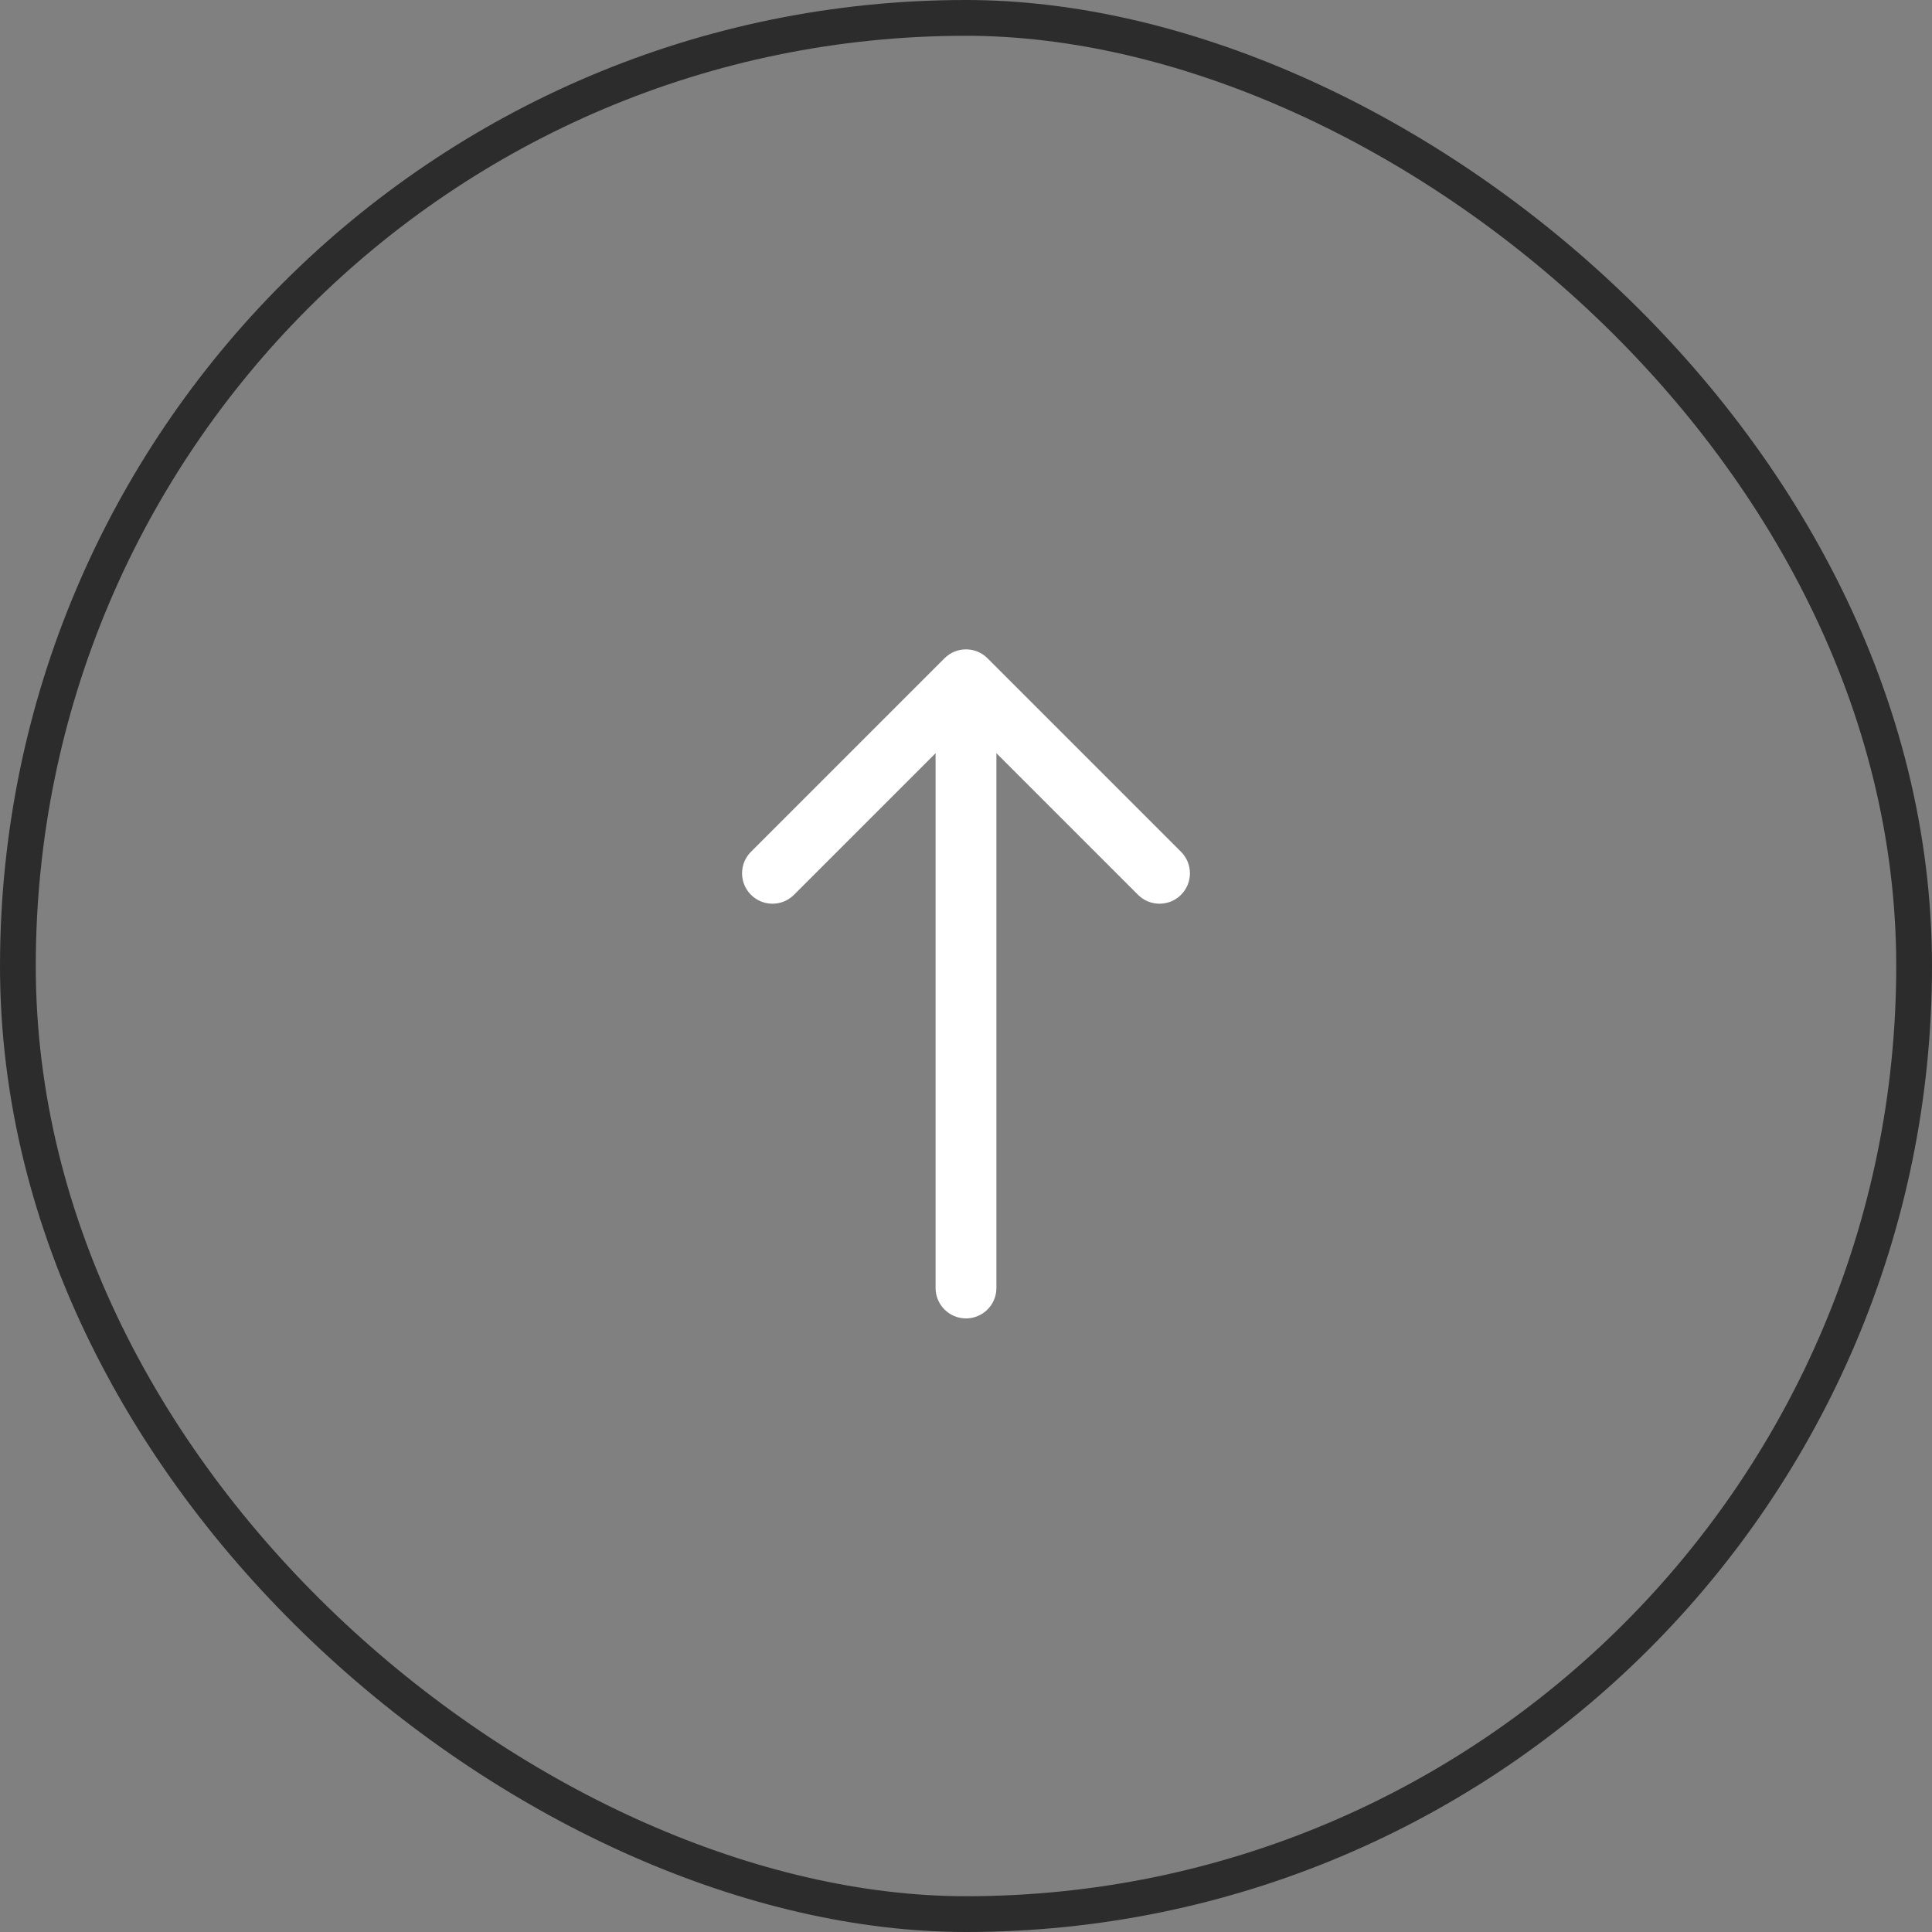 <?xml version="1.0" encoding="UTF-8"?> <svg xmlns="http://www.w3.org/2000/svg" width="54" height="54" viewBox="0 0 54 54" fill="none"><rect x="0" y="0" width="54" height="54" fill="#808080" stroke="none"/> <rect x="-0.5" y="-0.5" width="53" height="53" rx="26.5" transform="matrix(1.19249e-08 -1 -1 -1.19249e-08 53 53)" stroke="#2C2C2C"></rect> <path d="M27.85 36C27.85 36.469 27.469 36.85 27 36.85C26.531 36.85 26.15 36.469 26.15 36L27.85 36ZM26.399 18.399C26.731 18.067 27.269 18.067 27.601 18.399L33.01 23.808C33.342 24.14 33.342 24.678 33.01 25.01C32.678 25.342 32.14 25.342 31.808 25.01L27 20.202L22.192 25.01C21.86 25.342 21.322 25.342 20.99 25.01C20.658 24.678 20.658 24.14 20.99 23.808L26.399 18.399ZM26.15 36L26.15 19L27.85 19L27.85 36L26.15 36Z" fill="white"></path> </svg> 